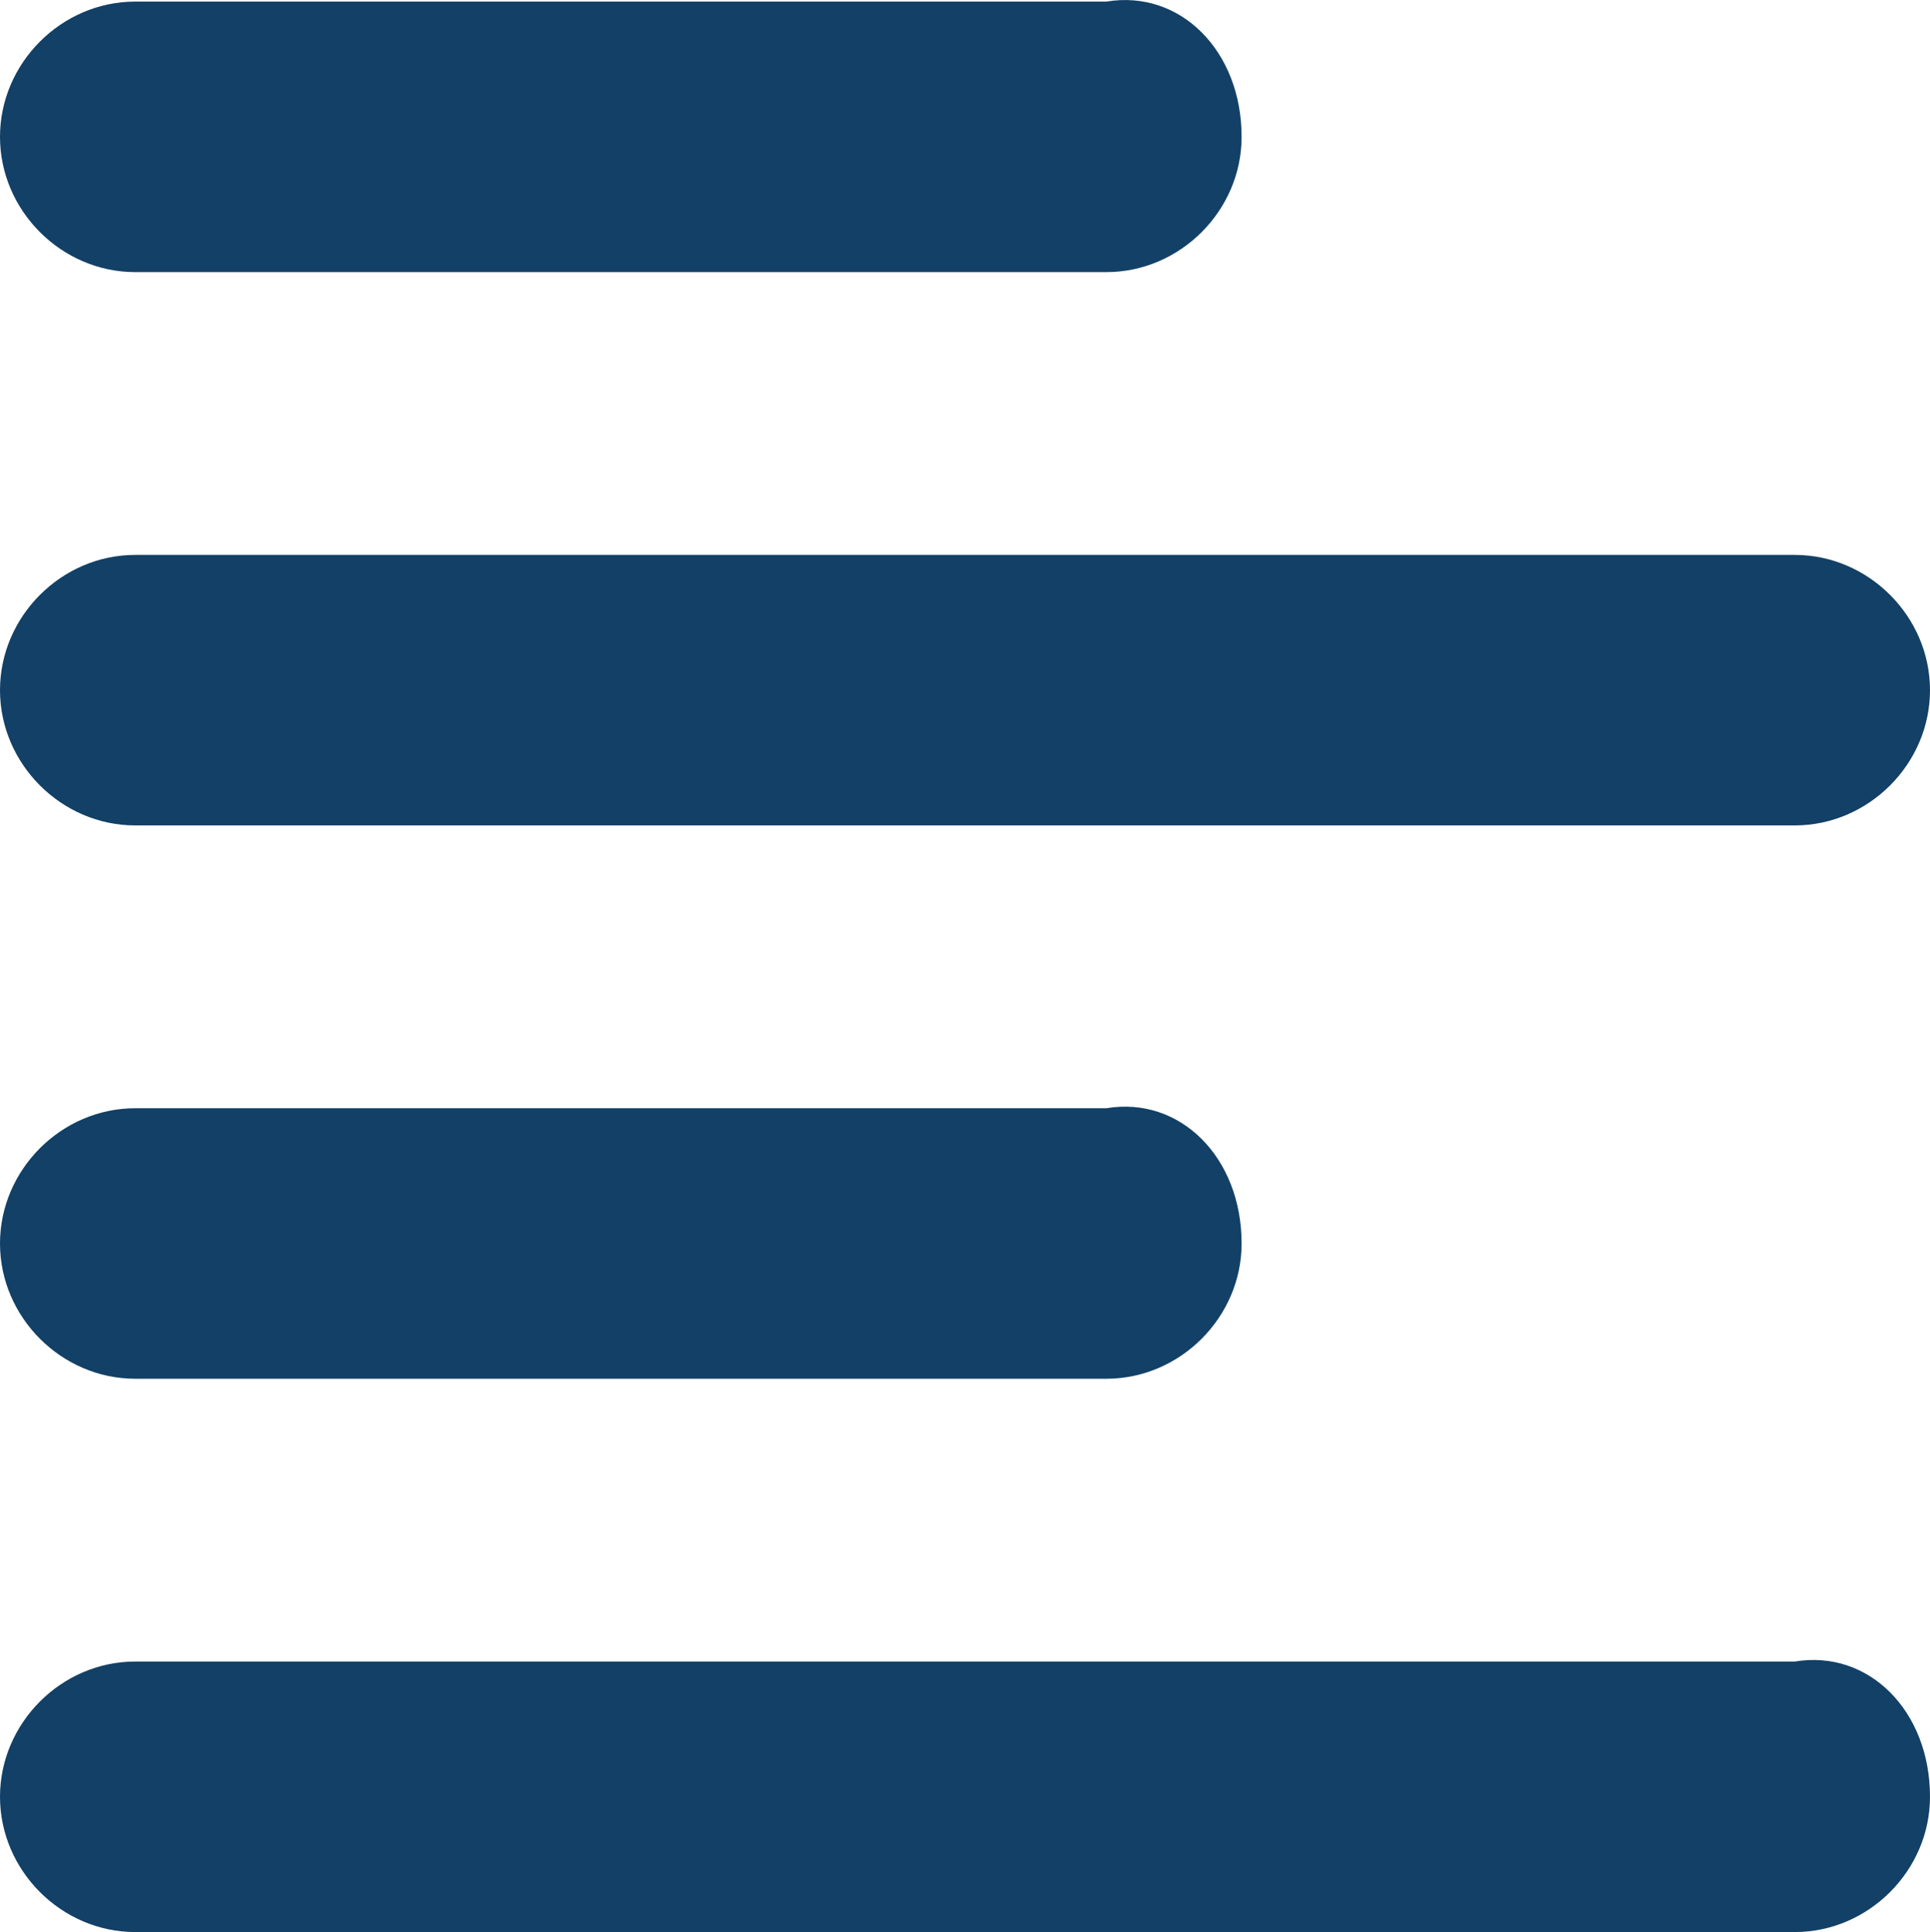 <?xml version="1.0" encoding="utf-8"?>
<!-- Generator: Adobe Illustrator 26.3.1, SVG Export Plug-In . SVG Version: 6.00 Build 0)  -->
<svg version="1.1" baseProfile="tiny" id="Layer_1" xmlns="http://www.w3.org/2000/svg" xmlns:xlink="http://www.w3.org/1999/xlink"
	 x="0px" y="0px" width="15.7px" height="15.713px" viewBox="0 0 15.7 15.713" overflow="visible" xml:space="preserve">
<g id="Group_5959" transform="translate(-523 -1378)">
	<g>
		<path fill="#124066" d="M533.1,1379.113c0,0.6-0.5,1.1-1.1,1.1h-7.9c-0.6,0-1.1-0.5-1.1-1.1s0.5-1.1,1.1-1.1h7.9
			C532.6,1377.913,533.1,1378.413,533.1,1379.113z M523,1383.613c0-0.6,0.5-1.1,1.1-1.1h13.5c0.6,0,1.1,0.5,1.1,1.1
			s-0.5,1.1-1.1,1.1h-13.5C523.5,1384.713,523,1384.213,523,1383.613z M533.1,1388.113c0,0.6-0.5,1.1-1.1,1.1h-7.9
			c-0.6,0-1.1-0.5-1.1-1.1s0.5-1.1,1.1-1.1h7.9C532.6,1386.913,533.1,1387.413,533.1,1388.113z M538.7,1392.613
			c0,0.6-0.5,1.1-1.1,1.1h-13.5c-0.6,0-1.1-0.5-1.1-1.1s0.5-1.1,1.1-1.1h13.5C538.2,1391.413,538.7,1391.913,538.7,1392.613z"/>
	</g>
</g>
</svg>
